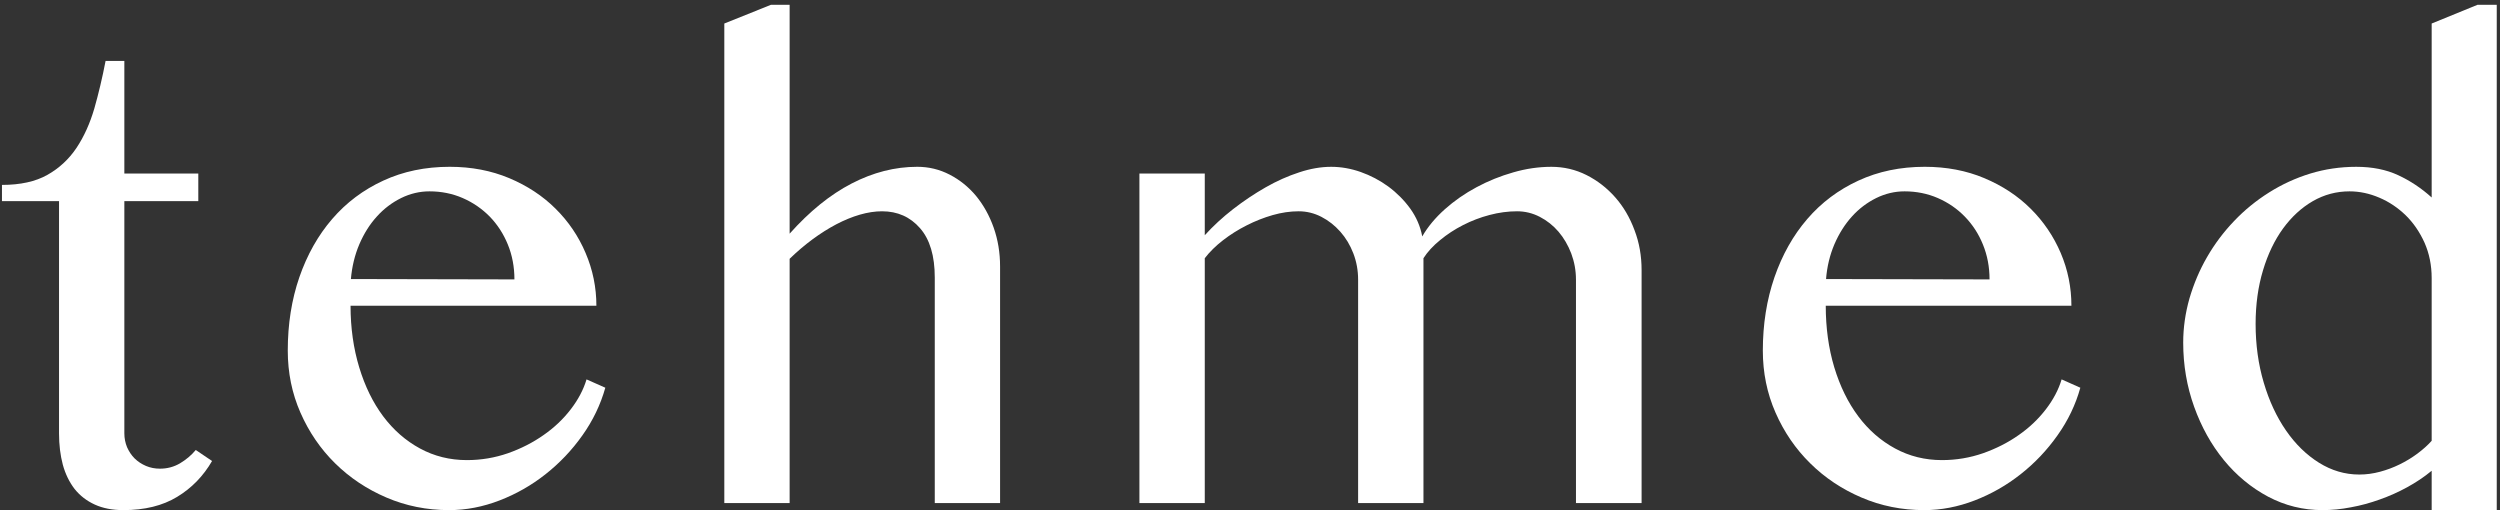 <?xml version="1.0" encoding="UTF-8"?>
<svg width="196px" height="40px" viewBox="0 0 196 40" version="1.1" xmlns="http://www.w3.org/2000/svg" xmlns:xlink="http://www.w3.org/1999/xlink">
    <rect x="0" y="0" width="196" height="40" fill="#333333" stroke="none"/>
    <!-- Generator: Sketch 48.2 (47327) - http://www.bohemiancoding.com/sketch -->
    <title>tehmed_logo_RGB</title>
    <desc>Created with Sketch.</desc>
    <defs></defs>
    <g id="Page-1" stroke="none" stroke-width="1" fill="none" fill-rule="evenodd">
        <g id="tehmed_logo_RGB" fill="#FFFFFF">
            <path d="M16.626,36.142 C15.938,37.329 15.024,38.27 13.883,38.957 C12.748,39.647 11.343,39.993 9.678,39.993 C8.809,39.993 8.058,39.846 7.431,39.558 C6.794,39.268 6.268,38.86 5.847,38.333 C5.44,37.802 5.127,37.171 4.924,36.43 C4.729,35.697 4.628,34.879 4.628,33.978 L4.628,15.768 L0.154,15.768 L0.154,14.497 C1.595,14.497 2.782,14.236 3.711,13.713 C4.639,13.191 5.399,12.486 5.995,11.599 C6.588,10.708 7.053,9.676 7.395,8.507 C7.729,7.336 8.024,6.094 8.277,4.779 L9.749,4.779 L9.749,13.604 L15.547,13.604 L15.547,15.768 L9.749,15.768 L9.749,33.978 C9.749,34.359 9.823,34.723 9.961,35.06 C10.111,35.397 10.304,35.691 10.554,35.941 C10.808,36.189 11.101,36.382 11.448,36.531 C11.791,36.674 12.151,36.744 12.539,36.744 C13.119,36.744 13.641,36.602 14.115,36.323 C14.584,36.042 15.001,35.697 15.349,35.279 L16.626,36.142 Z" id="Fill-1"></path>
            <path d="M40.331,21.905 C40.331,20.926 40.159,20.015 39.816,19.174 C39.472,18.329 38.996,17.601 38.398,16.983 C37.79,16.367 37.09,15.882 36.278,15.528 C35.473,15.177 34.601,15.002 33.671,15.002 C32.902,15.002 32.161,15.177 31.446,15.528 C30.733,15.882 30.095,16.362 29.546,16.974 C28.99,17.582 28.536,18.307 28.173,19.149 C27.815,19.992 27.593,20.901 27.511,21.877 L40.331,21.905 Z M35.21,39.993 C33.461,39.993 31.823,39.663 30.292,39.005 C28.761,38.35 27.423,37.457 26.272,36.323 C25.126,35.194 24.22,33.868 23.556,32.355 C22.89,30.839 22.561,29.218 22.561,27.483 C22.561,25.415 22.862,23.498 23.469,21.735 C24.081,19.972 24.938,18.448 26.045,17.167 C27.151,15.882 28.488,14.88 30.051,14.16 C31.616,13.437 33.346,13.077 35.258,13.077 C36.959,13.077 38.508,13.374 39.923,13.966 C41.335,14.56 42.548,15.357 43.555,16.36 C44.566,17.361 45.355,18.522 45.911,19.835 C46.473,21.15 46.757,22.53 46.757,23.971 L27.483,23.971 C27.483,25.702 27.713,27.314 28.161,28.796 C28.61,30.279 29.234,31.557 30.038,32.634 C30.845,33.709 31.804,34.551 32.923,35.158 C34.046,35.769 35.275,36.072 36.605,36.072 C37.73,36.072 38.798,35.889 39.825,35.533 C40.853,35.169 41.78,34.697 42.616,34.108 C43.451,33.529 44.162,32.853 44.747,32.09 C45.331,31.332 45.745,30.545 45.985,29.744 L47.457,30.397 C47.083,31.724 46.486,32.972 45.661,34.132 C44.836,35.3 43.87,36.31 42.77,37.179 C41.676,38.043 40.473,38.73 39.166,39.234 C37.858,39.739 36.541,39.993 35.21,39.993 Z" id="Fill-3"></path>
            <path d="M61.907,18.32 C63.467,16.572 65.082,15.26 66.769,14.387 C68.454,13.515 70.165,13.077 71.913,13.077 C72.813,13.077 73.659,13.281 74.451,13.69 C75.246,14.1 75.933,14.655 76.523,15.36 C77.103,16.068 77.568,16.895 77.905,17.849 C78.241,18.803 78.406,19.821 78.406,20.892 L78.406,39.44 L73.286,39.44 L73.286,21.758 C73.286,20.059 72.9,18.768 72.129,17.887 C71.358,17.005 70.364,16.565 69.151,16.565 C68.605,16.565 68.026,16.653 67.416,16.828 C66.806,17.005 66.19,17.258 65.563,17.586 C64.94,17.915 64.319,18.307 63.7,18.764 C63.08,19.223 62.484,19.73 61.907,20.29 L61.907,39.44 L56.786,39.44 L56.786,1.844 L60.441,0.377 L61.907,0.377 L61.907,18.32 Z" id="Fill-5"></path>
            <path d="M89.33,13.604 L94.454,13.604 L94.454,18.442 C95.111,17.719 95.849,17.037 96.677,16.394 C97.504,15.754 98.351,15.186 99.228,14.686 C100.097,14.189 100.977,13.798 101.86,13.511 C102.737,13.22 103.574,13.078 104.362,13.078 C105.13,13.078 105.902,13.212 106.681,13.485 C107.455,13.76 108.179,14.138 108.847,14.627 C109.511,15.118 110.083,15.693 110.568,16.36 C111.042,17.025 111.357,17.75 111.504,18.536 C111.937,17.782 112.529,17.073 113.274,16.406 C114.018,15.743 114.846,15.166 115.764,14.676 C116.676,14.185 117.637,13.798 118.647,13.511 C119.655,13.22 120.649,13.078 121.63,13.078 C122.607,13.078 123.526,13.294 124.385,13.726 C125.244,14.16 125.99,14.741 126.633,15.47 C127.279,16.2 127.779,17.056 128.145,18.044 C128.522,19.03 128.701,20.073 128.701,21.181 L128.701,39.441 L123.556,39.441 L123.556,21.928 C123.556,21.205 123.428,20.518 123.185,19.871 C122.937,19.223 122.603,18.654 122.186,18.163 C121.767,17.675 121.275,17.288 120.717,16.999 C120.15,16.708 119.561,16.565 118.935,16.565 C118.237,16.565 117.515,16.66 116.785,16.853 C116.052,17.045 115.363,17.31 114.702,17.648 C114.042,17.985 113.446,18.376 112.904,18.825 C112.35,19.273 111.919,19.746 111.599,20.244 L111.599,39.441 L106.476,39.441 L106.476,21.928 C106.476,21.205 106.352,20.518 106.104,19.871 C105.855,19.223 105.515,18.654 105.08,18.163 C104.646,17.675 104.154,17.288 103.594,16.999 C103.027,16.708 102.435,16.565 101.812,16.565 C101.154,16.565 100.477,16.664 99.776,16.863 C99.076,17.066 98.395,17.333 97.736,17.67 C97.069,18.007 96.451,18.396 95.882,18.837 C95.313,19.278 94.837,19.746 94.454,20.244 L94.454,39.441 L89.33,39.441 L89.33,13.604 Z" id="Fill-7"></path>
            <path d="M155.98,21.905 C155.98,20.926 155.806,20.015 155.463,19.174 C155.122,18.329 154.643,17.601 154.042,16.983 C153.444,16.367 152.738,15.882 151.928,15.528 C151.12,15.177 150.247,15.002 149.316,15.002 C148.549,15.002 147.808,15.177 147.093,15.528 C146.38,15.882 145.742,16.362 145.192,16.974 C144.64,17.582 144.183,18.307 143.818,19.149 C143.459,19.992 143.24,20.901 143.162,21.877 L155.98,21.905 Z M150.853,39.993 C149.112,39.993 147.468,39.663 145.938,39.005 C144.408,38.35 143.065,37.457 141.922,36.323 C140.773,35.194 139.867,33.868 139.203,32.355 C138.536,30.839 138.206,29.218 138.206,27.483 C138.206,25.415 138.512,23.498 139.118,21.735 C139.729,19.972 140.587,18.448 141.692,17.167 C142.797,15.882 144.136,14.88 145.698,14.16 C147.263,13.437 148.993,13.077 150.904,13.077 C152.607,13.077 154.162,13.374 155.57,13.966 C156.982,14.56 158.196,15.357 159.202,16.36 C160.213,17.361 160.998,18.522 161.561,19.835 C162.12,21.15 162.399,22.53 162.399,23.971 L143.139,23.971 C143.139,25.702 143.361,27.314 143.806,28.796 C144.257,30.279 144.881,31.557 145.685,32.634 C146.488,33.709 147.452,34.551 148.57,35.158 C149.693,35.769 150.922,36.072 152.252,36.072 C153.375,36.072 154.445,35.889 155.472,35.533 C156.5,35.169 157.433,34.697 158.267,34.108 C159.101,33.529 159.809,32.853 160.395,32.09 C160.978,31.332 161.392,30.545 161.631,29.744 L163.098,30.397 C162.73,31.724 162.133,32.972 161.307,34.132 C160.482,35.3 159.522,36.31 158.417,37.179 C157.323,38.043 156.123,38.73 154.813,39.234 C153.508,39.739 152.188,39.993 150.853,39.993 Z" id="Fill-9"></path>
            <path d="M190.643,21.806 C190.643,20.795 190.455,19.872 190.084,19.03 C189.704,18.188 189.211,17.47 188.605,16.877 C187.992,16.285 187.304,15.821 186.533,15.495 C185.76,15.166 184.99,15.002 184.201,15.002 C183.174,15.002 182.22,15.257 181.328,15.768 C180.435,16.285 179.66,16.999 178.992,17.913 C178.33,18.825 177.8,19.92 177.42,21.192 C177.035,22.467 176.84,23.868 176.84,25.393 C176.84,27.028 177.052,28.565 177.478,29.998 C177.901,31.433 178.484,32.683 179.222,33.75 C179.956,34.816 180.821,35.658 181.806,36.276 C182.796,36.892 183.843,37.204 184.97,37.204 C185.516,37.204 186.058,37.129 186.595,36.985 C187.133,36.842 187.645,36.648 188.134,36.408 C188.629,36.168 189.087,35.885 189.515,35.571 C189.95,35.246 190.33,34.91 190.643,34.559 L190.643,21.806 Z M190.643,36.908 C190.057,37.393 189.411,37.823 188.722,38.2 C188.036,38.577 187.318,38.898 186.568,39.162 C185.826,39.43 185.075,39.635 184.308,39.773 C183.548,39.922 182.807,39.993 182.085,39.993 C180.559,39.993 179.137,39.637 177.814,38.936 C176.493,38.231 175.338,37.275 174.351,36.072 C173.367,34.871 172.588,33.474 172.019,31.885 C171.449,30.296 171.163,28.624 171.163,26.858 C171.163,25.688 171.331,24.534 171.655,23.392 C171.989,22.255 172.443,21.177 173.03,20.16 C173.616,19.143 174.319,18.201 175.149,17.333 C175.97,16.468 176.891,15.721 177.901,15.086 C178.909,14.45 179.986,13.957 181.136,13.604 C182.282,13.255 183.48,13.078 184.734,13.078 C185.985,13.078 187.079,13.296 188.025,13.738 C188.972,14.178 189.845,14.76 190.643,15.483 L190.643,1.844 L194.235,0.377 L195.745,0.377 L195.745,39.993 L190.643,39.993 L190.643,36.908 Z" id="Fill-11"></path>
        </g>
    </g>
</svg>
